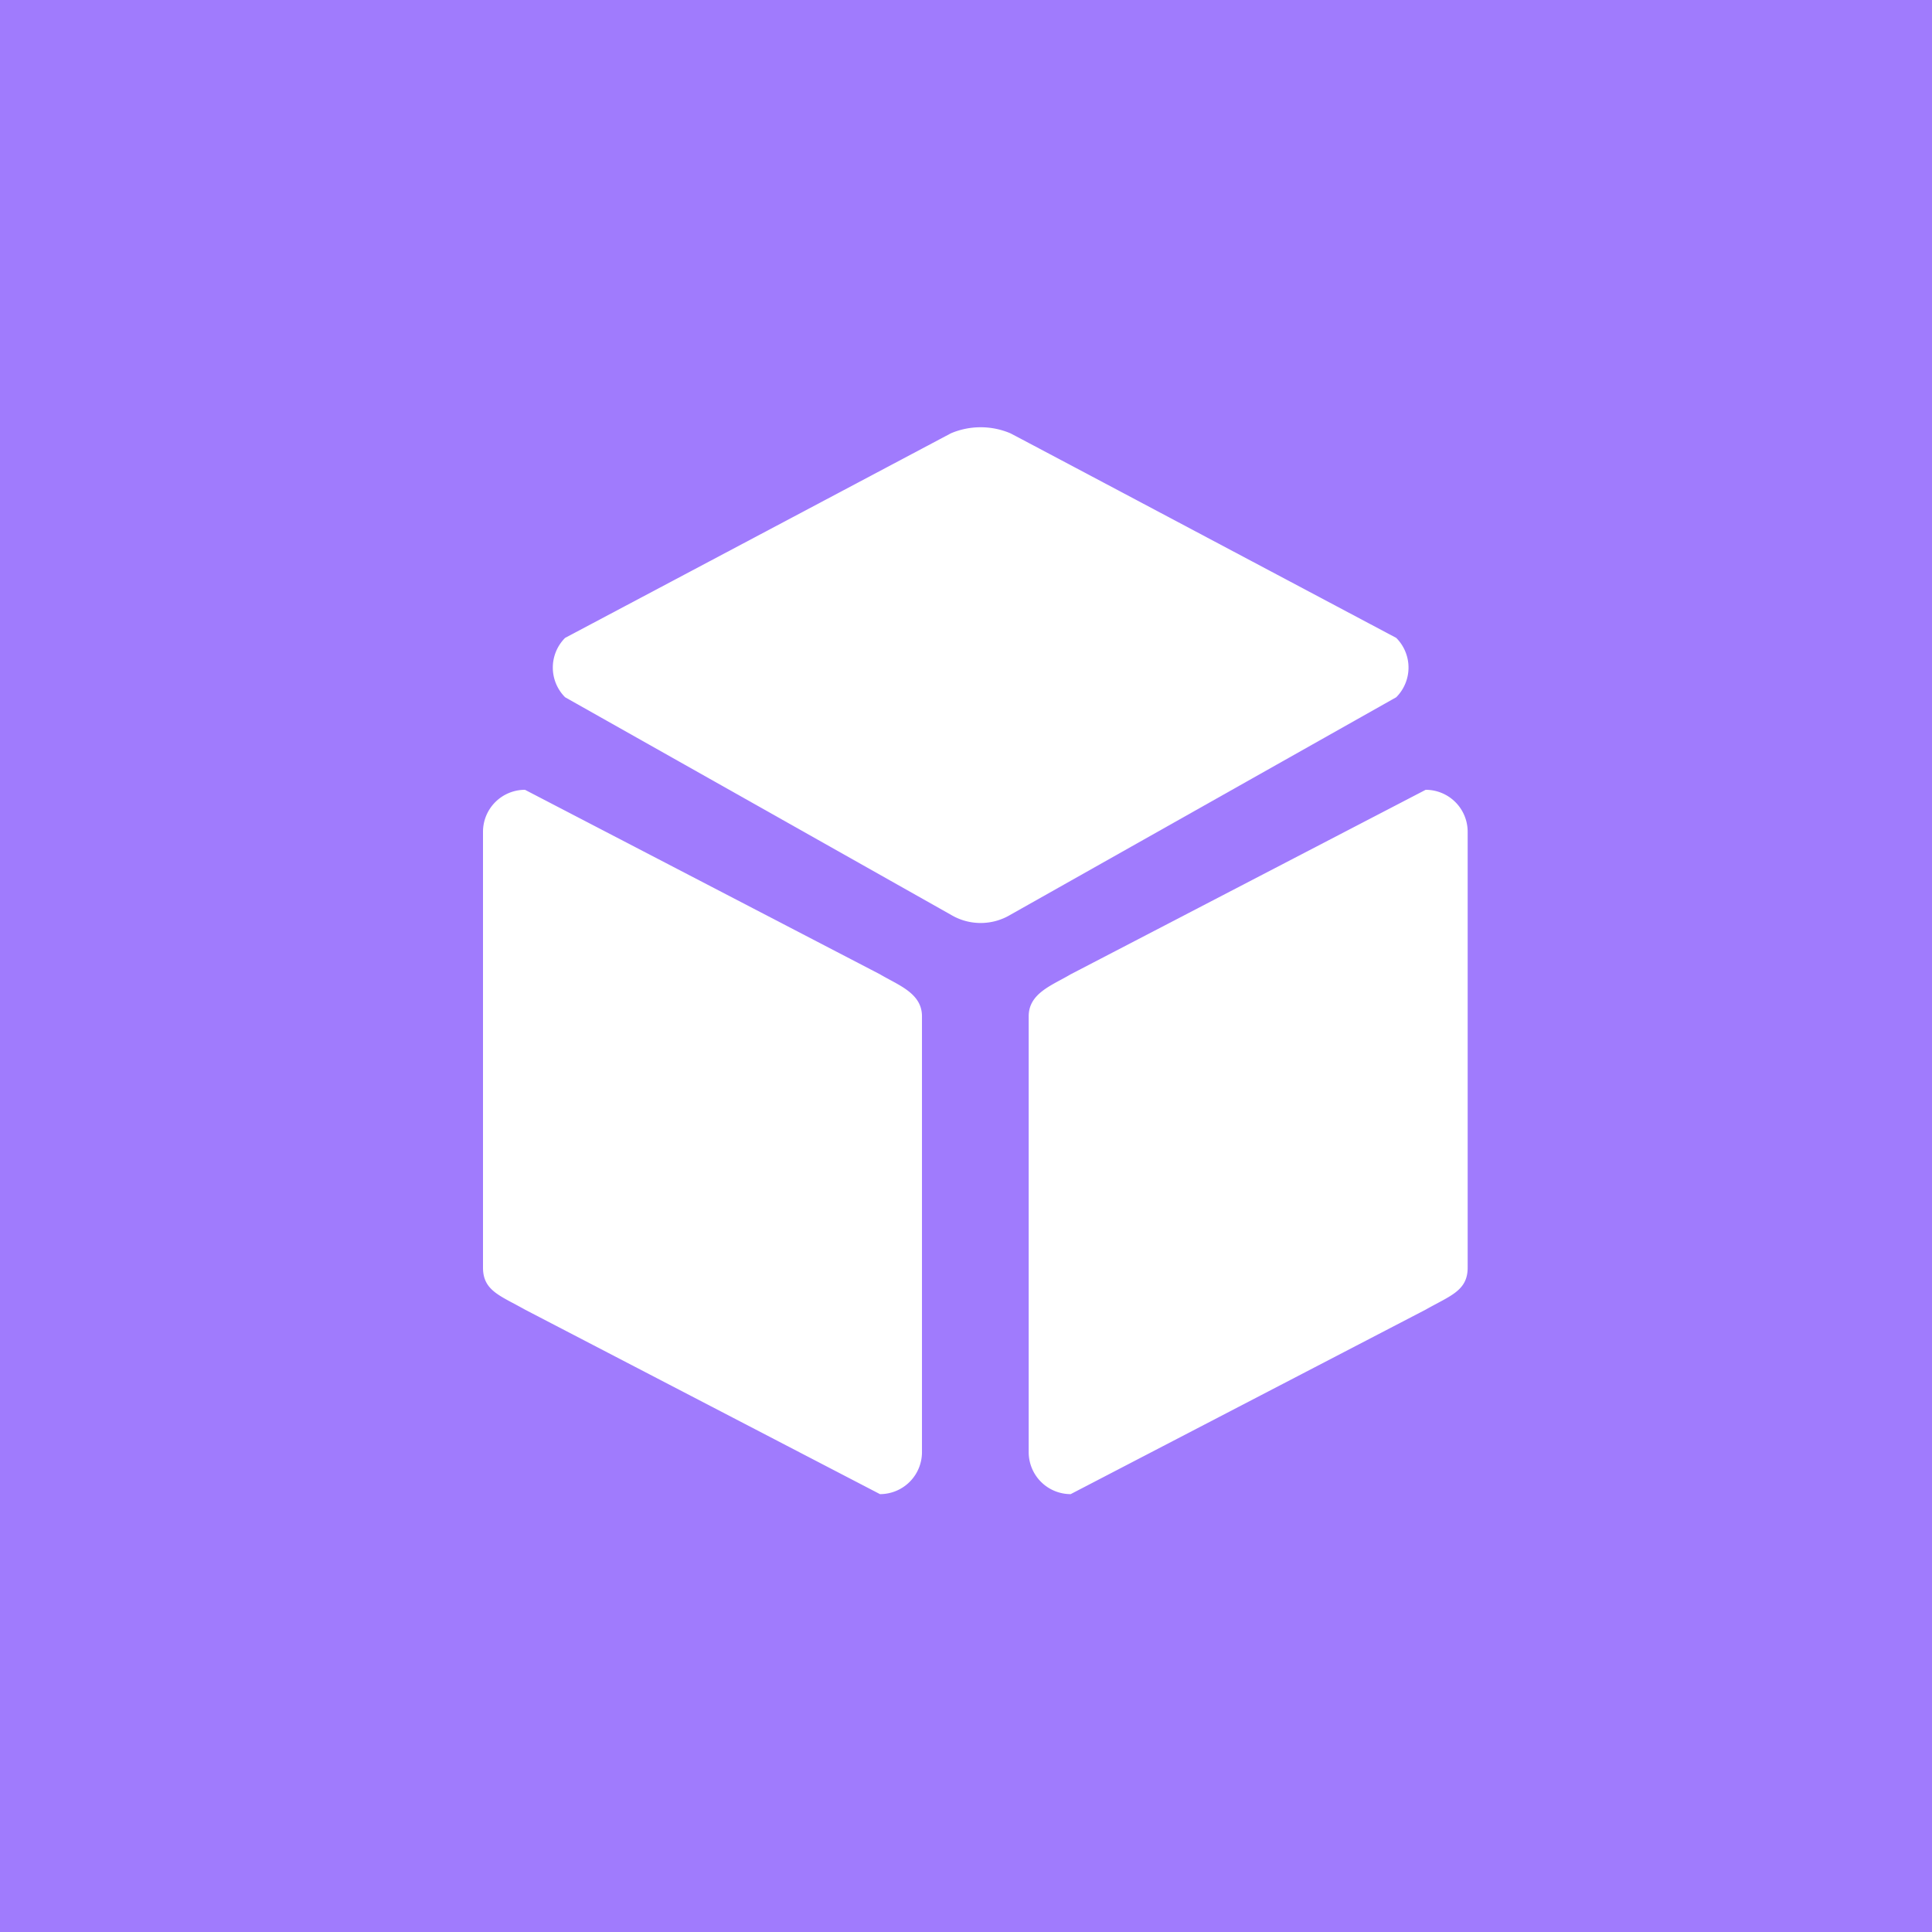 <svg xmlns="http://www.w3.org/2000/svg" width="100" height="100" viewBox="0 0 100 100">
  <g id="组_1151" data-name="组 1151" transform="translate(-1092 -2504)">
    <path id="路径_1234" data-name="路径 1234" d="M0,0H100V100H0Z" transform="translate(1092 2504)" fill="#a07bfd"/>
    <g id="组_1150" data-name="组 1150" transform="translate(23 -419.936)">
      <path id="路径_1262" data-name="路径 1262" d="M8.807,6.634C9.314,6.468,30.418,0,30.418,0a2.173,2.173,0,0,1,2.173,2.173l-6.16,22.085a3,3,0,0,1-2.173,2.173L2.173,32.591A2.173,2.173,0,0,1,0,30.418L6.634,8.807A3.944,3.944,0,0,1,8.807,6.634Z" transform="translate(1119.759 2935.444) rotate(45)" fill="#fff"/>
      <path id="路径_1263" data-name="路径 1263" d="M2.173,0,20.548,9.55c.948.564,2.173.973,2.173,2.173V34.283a2.173,2.173,0,0,1-2.173,2.173L2.173,26.906C.9,26.186,0,25.933,0,24.733V2.173A2.173,2.173,0,0,1,2.173,0Z" transform="translate(1094 2964.816)" fill="#fff"/>
      <path id="路径_1264" data-name="路径 1264" d="M20.548,0,2.173,9.55C1.225,10.114,0,10.522,0,11.722V34.283a2.173,2.173,0,0,0,2.173,2.173l18.375-9.55c1.268-.72,2.173-.973,2.173-2.173V2.173A2.173,2.173,0,0,0,20.548,0Z" transform="translate(1122.245 2964.816)" fill="#fff"/>
    </g>
  </g>
</svg>
